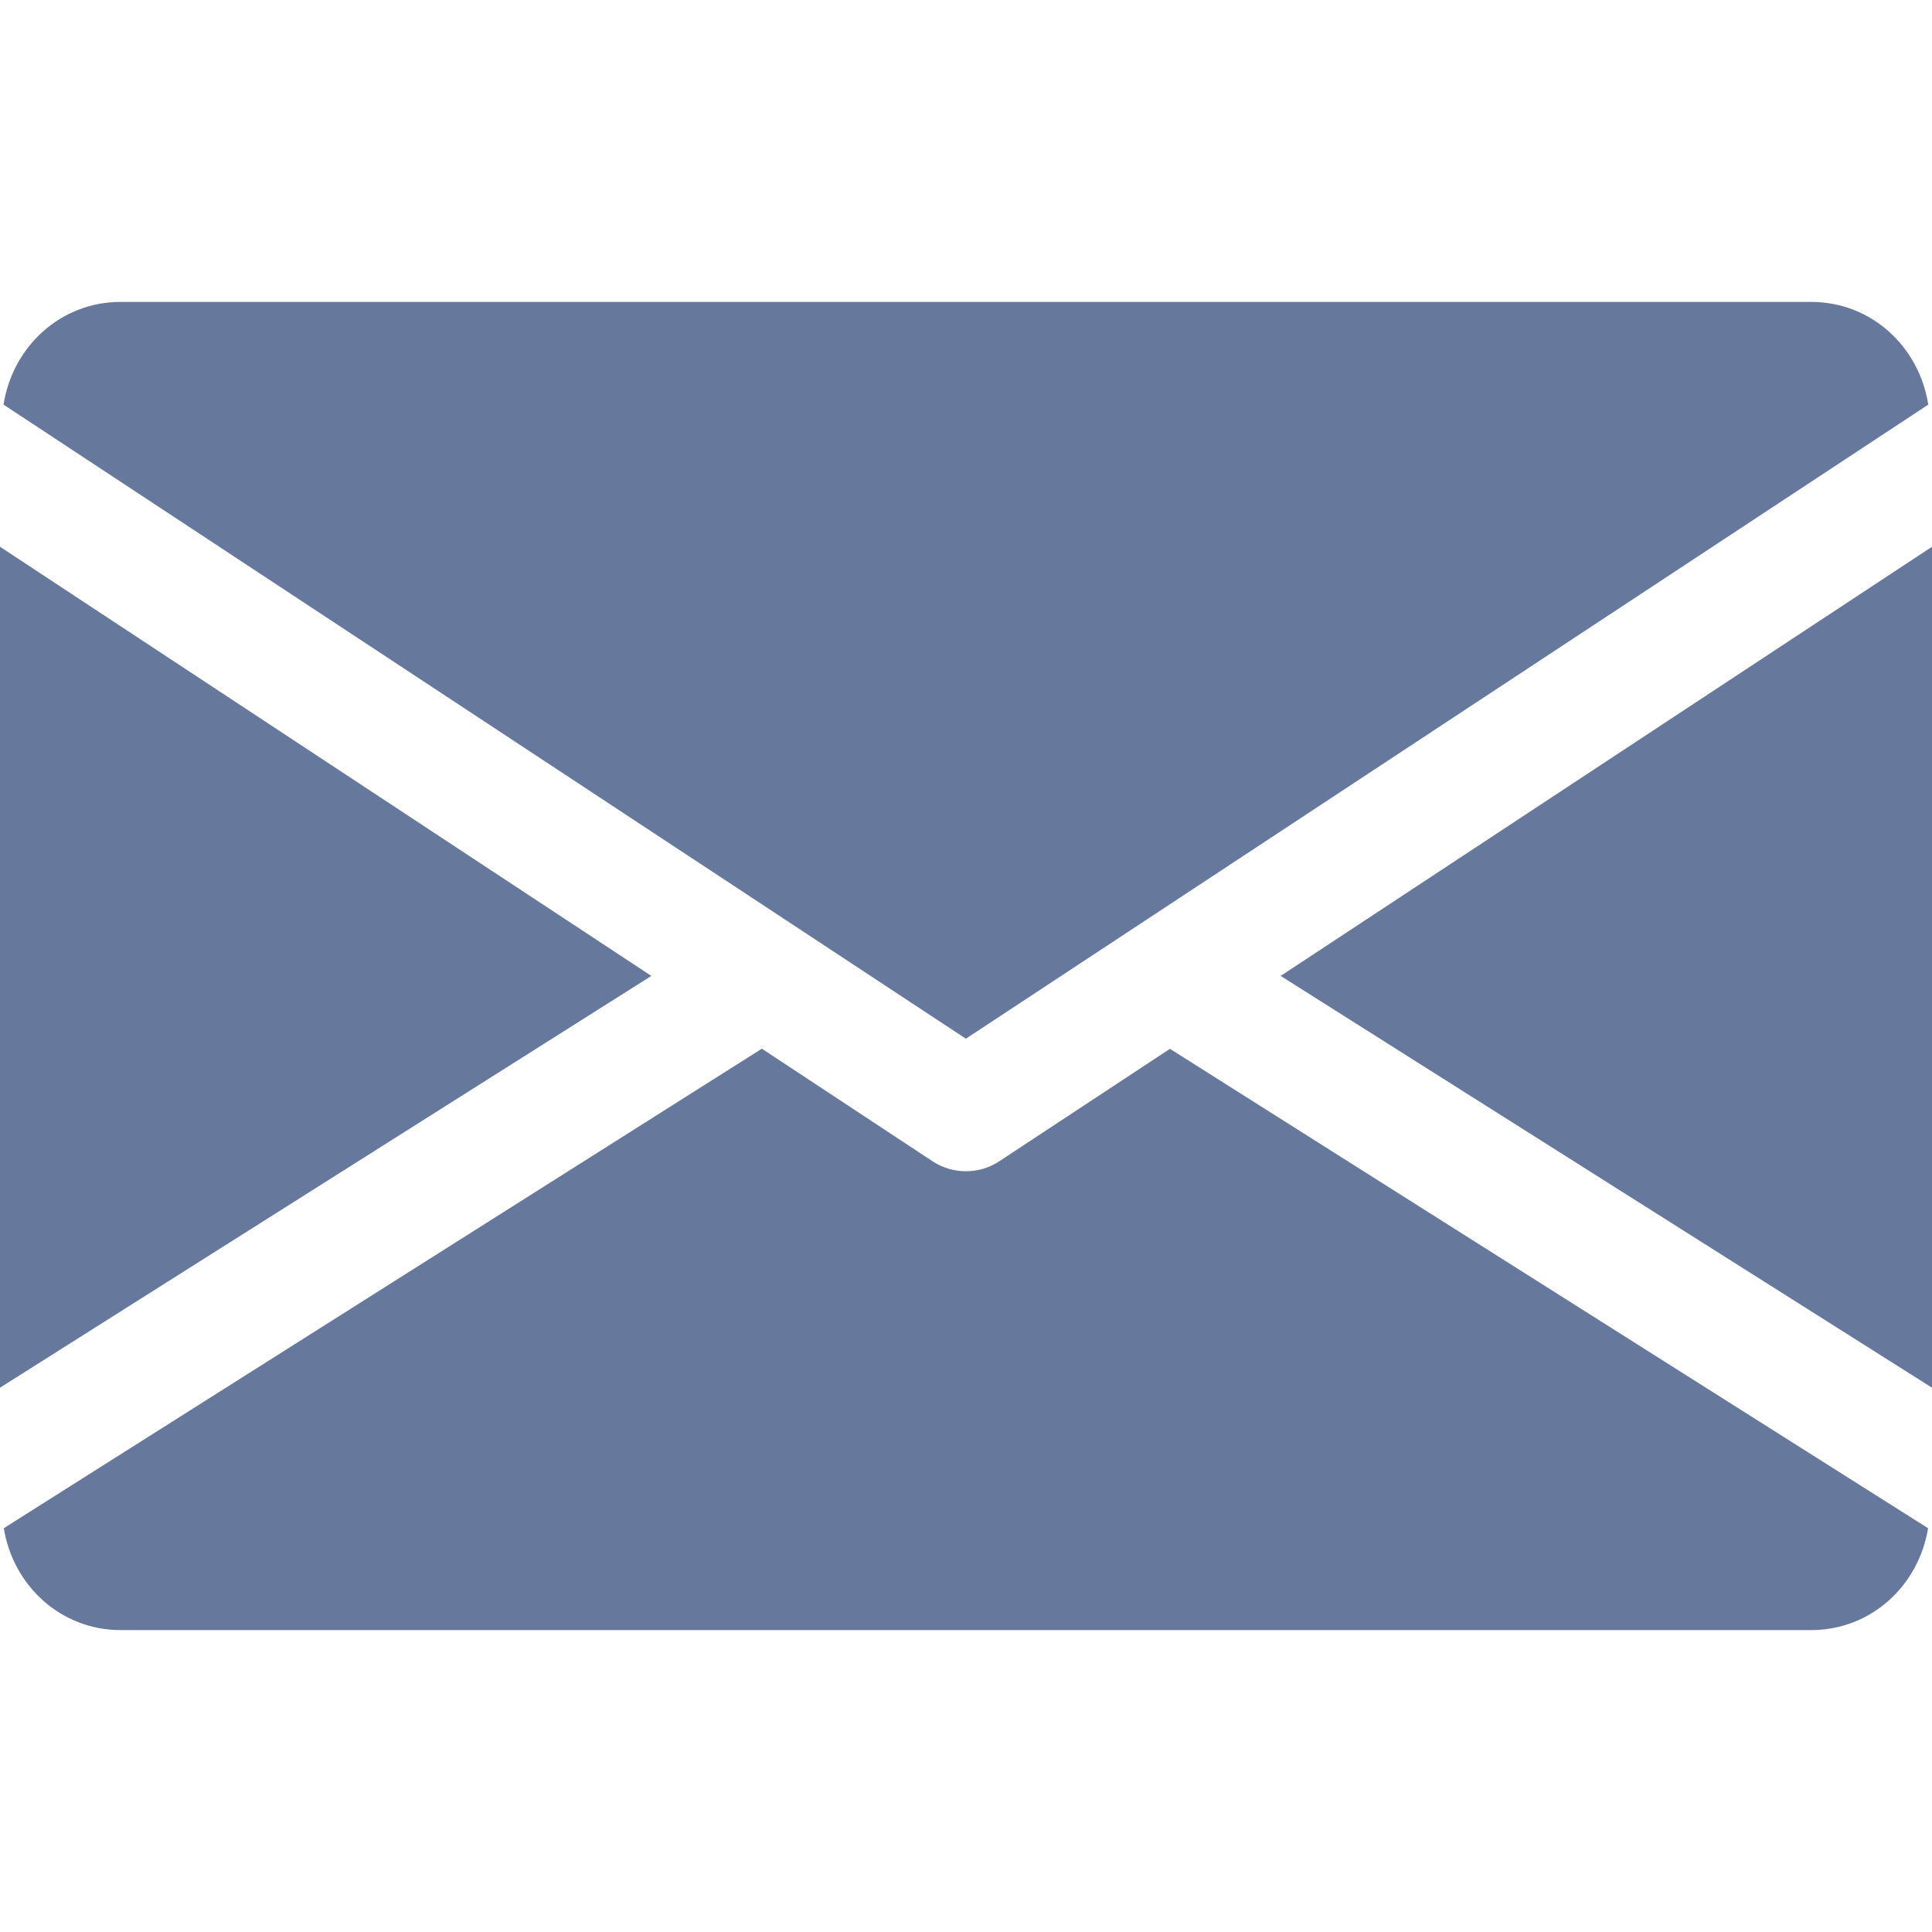 <svg width="30" height="30" viewBox="0 0 30 30" fill="none" xmlns="http://www.w3.org/2000/svg">
<path d="M19.886 15.154L30 21.548V8.49L19.886 15.154Z" fill="#66789C"/>
<path d="M0 8.49V21.548L10.114 15.154L0 8.49Z" fill="#66789C"/>
<path d="M28.123 4.688H1.873C0.938 4.688 0.195 5.385 0.055 6.283L14.998 16.129L29.942 6.283C29.802 5.385 29.059 4.688 28.123 4.688Z" fill="#66789C"/>
<path d="M18.167 16.286L15.514 18.034C15.357 18.137 15.179 18.187 14.999 18.187C14.819 18.187 14.64 18.137 14.483 18.034L11.83 16.284L0.059 23.73C0.203 24.62 0.942 25.312 1.874 25.312H28.124C29.055 25.312 29.794 24.62 29.939 23.73L18.167 16.286Z" fill="#66789C"/>
</svg>



